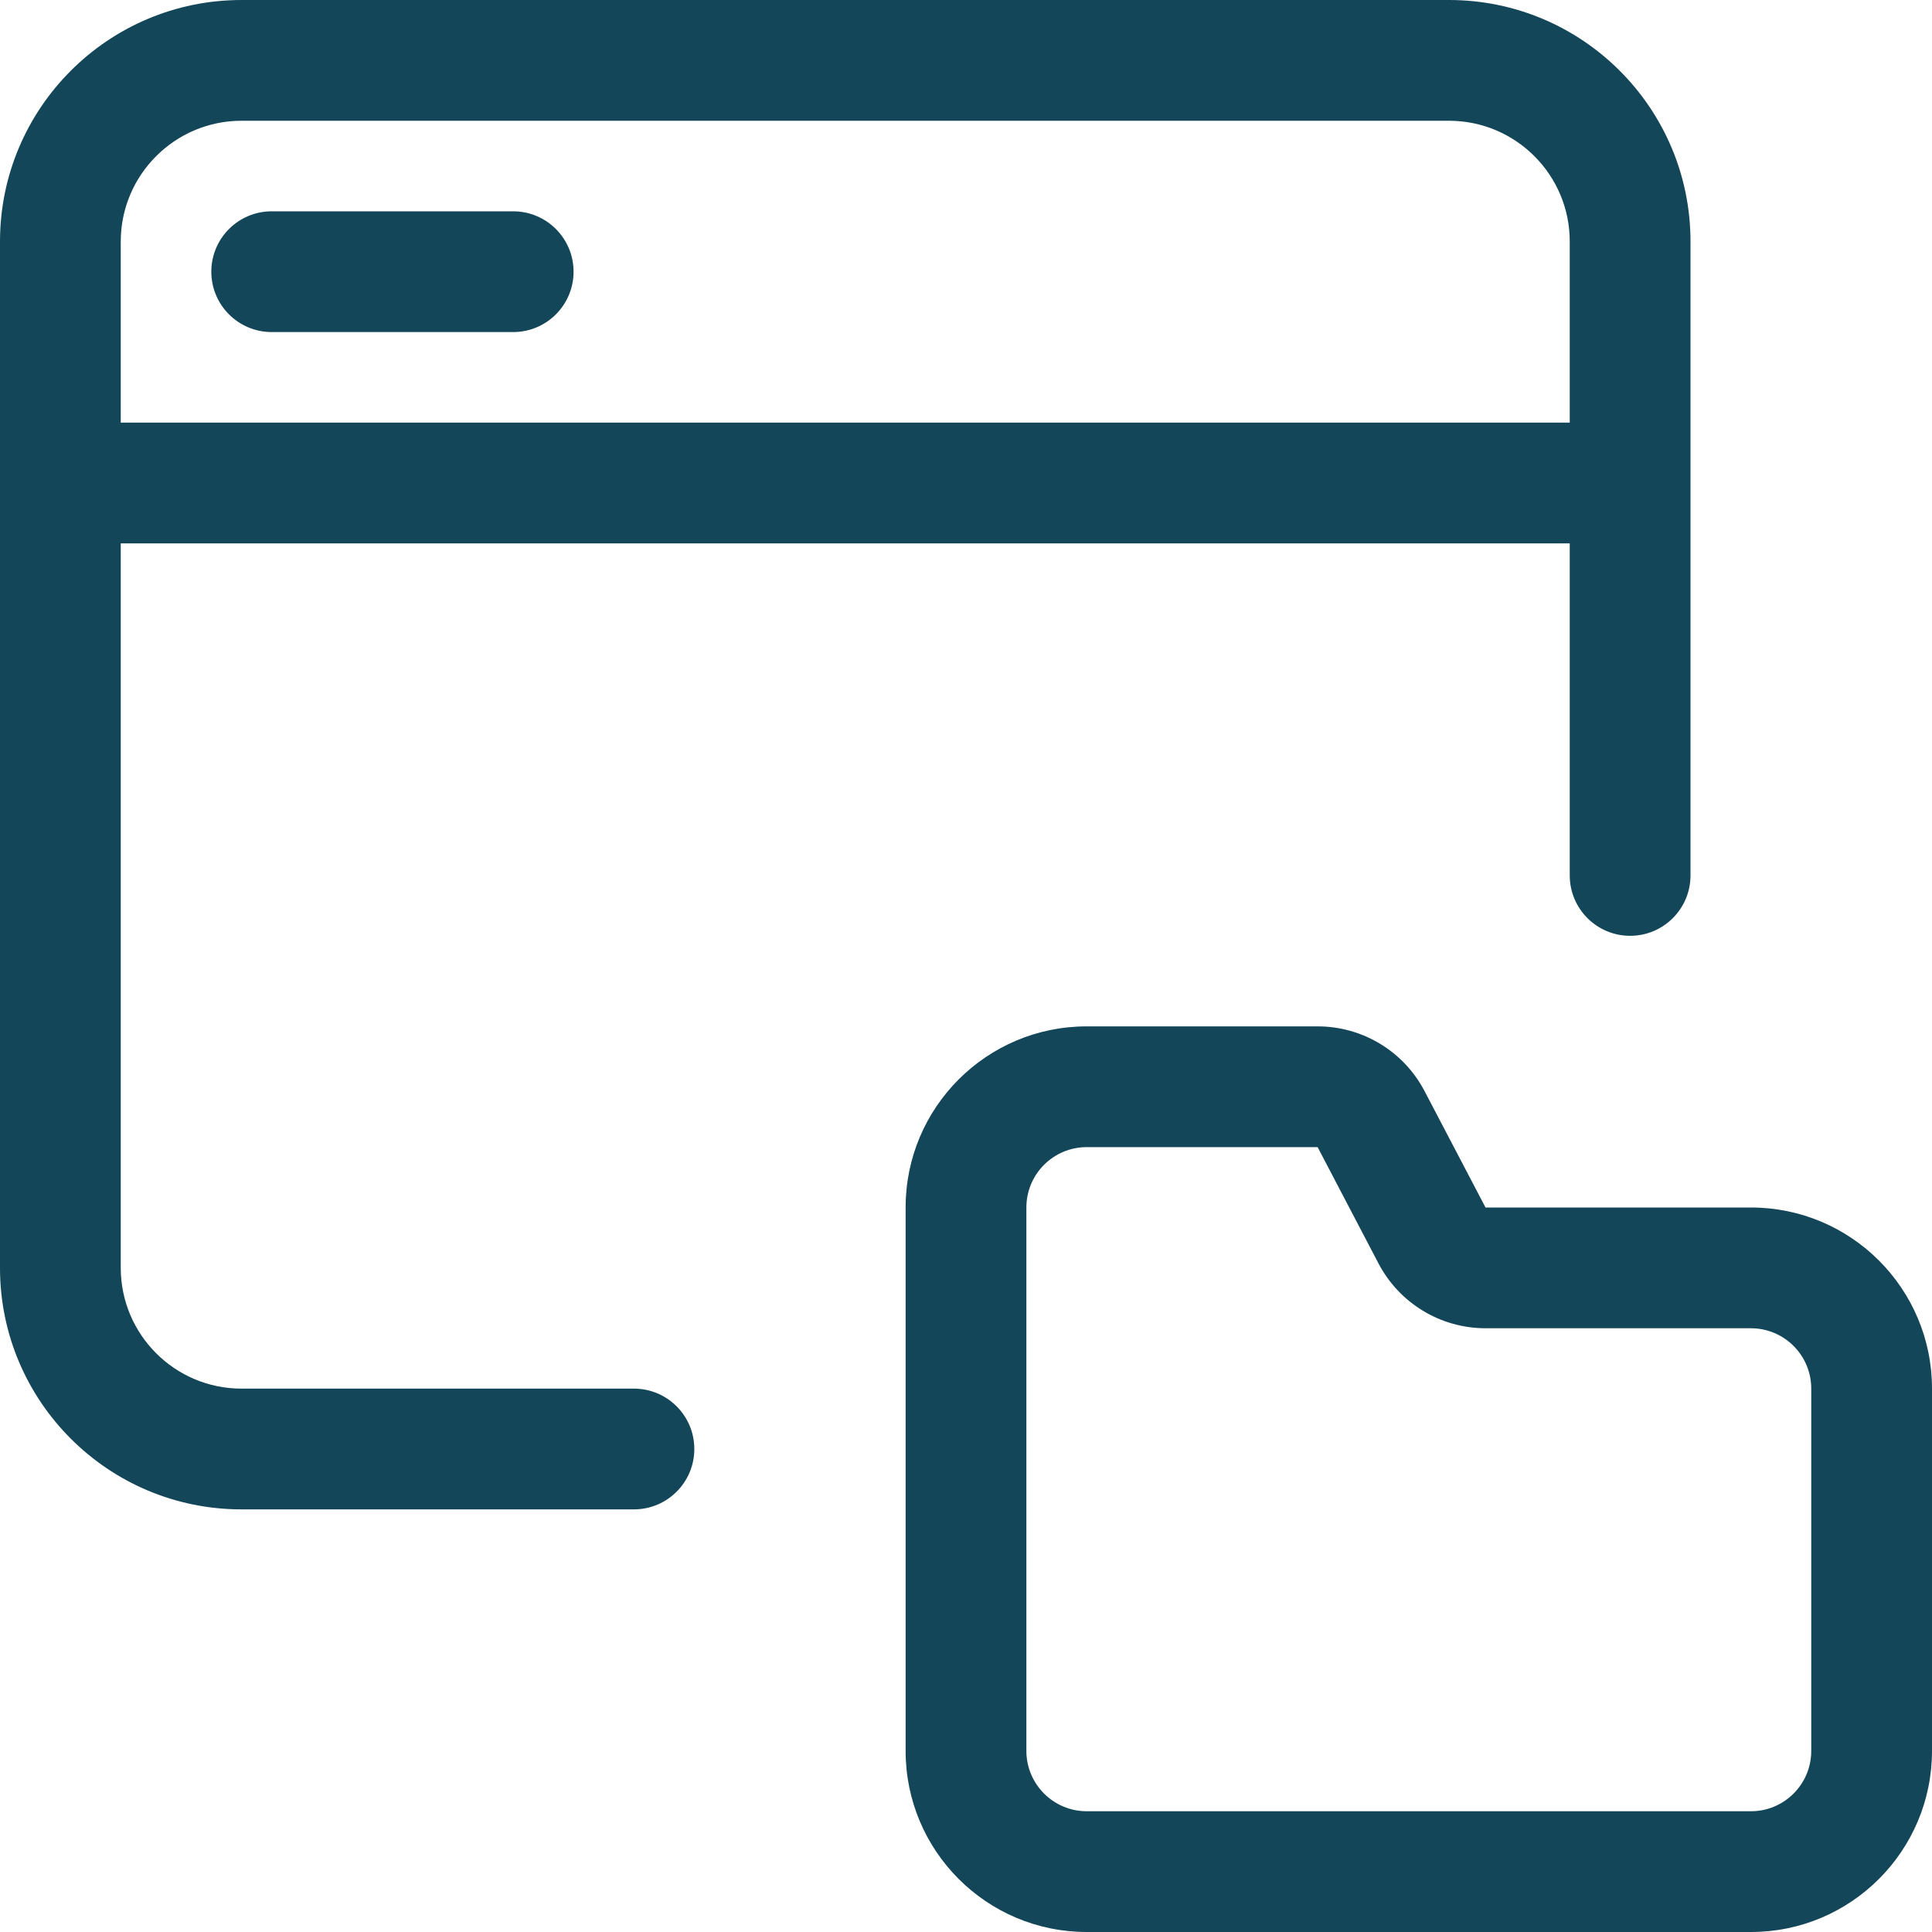 <svg width="32" height="32" viewBox="0 0 32 32" fill="none" xmlns="http://www.w3.org/2000/svg">
<path d="M4.5 3.5C3.948 3.5 3.5 3.948 3.5 4.5C3.5 5.052 3.948 5.5 4.5 5.5H8.5C9.052 5.5 9.5 5.052 9.5 4.5C9.5 3.948 9.052 3.5 8.5 3.5H4.5Z" fill="#124658"/>
<path fill-rule="evenodd" clip-rule="evenodd" d="M0 8.017L0 8.924C1.07244e-05 12.919 -8.54775e-05 16.621 0 21C0 23.208 1.791 25 4 25H10.5C11.052 25 11.5 24.552 11.5 24C11.5 23.448 11.052 23 10.5 23H4C2.896 23 2 22.104 2 20.999C2 16.649 2 12.966 2 9H26V14.5C26 15.052 26.448 15.5 27 15.5C27.552 15.5 28 15.052 28 14.5V4C28 1.791 26.208 0 23.999 0L18.262 8.67698e-05C13.53 8.27048e-06 9.011 -6.66526e-05 4.001 9.9704e-05C1.792 0 0 1.792 0 4.001L0 7.983L0 8L0 8.017ZM4.001 2C9.011 2 13.531 2 18.264 2L23.999 2C25.104 2 26 2.896 26 4V7H2L2 4.001C2 2.897 2.897 2 4.001 2Z" fill="#124658"/>
<path fill-rule="evenodd" clip-rule="evenodd" d="M15 19.999C15 18.343 16.343 17 17.999 17L21.825 17C22.569 17 23.251 17.414 23.595 18.072L24.605 20H29C30.657 20 32 21.343 32 23V29C32 30.657 30.657 32 29 32H18C16.343 32 15 30.657 15 29L15 26.223C15 24.148 15 22.074 15 19.999ZM18 19C17.448 19 17 19.447 17 20C17 22.06 17 24.121 17 26.182L17 29C17 29.552 17.448 30 18 30H29C29.553 30 30 29.552 30 29V23C30 22.448 29.553 22 29 22H24.605C23.861 22 23.179 21.587 22.833 20.928L21.824 19L18 19Z" fill="#124658"/>
</svg>
